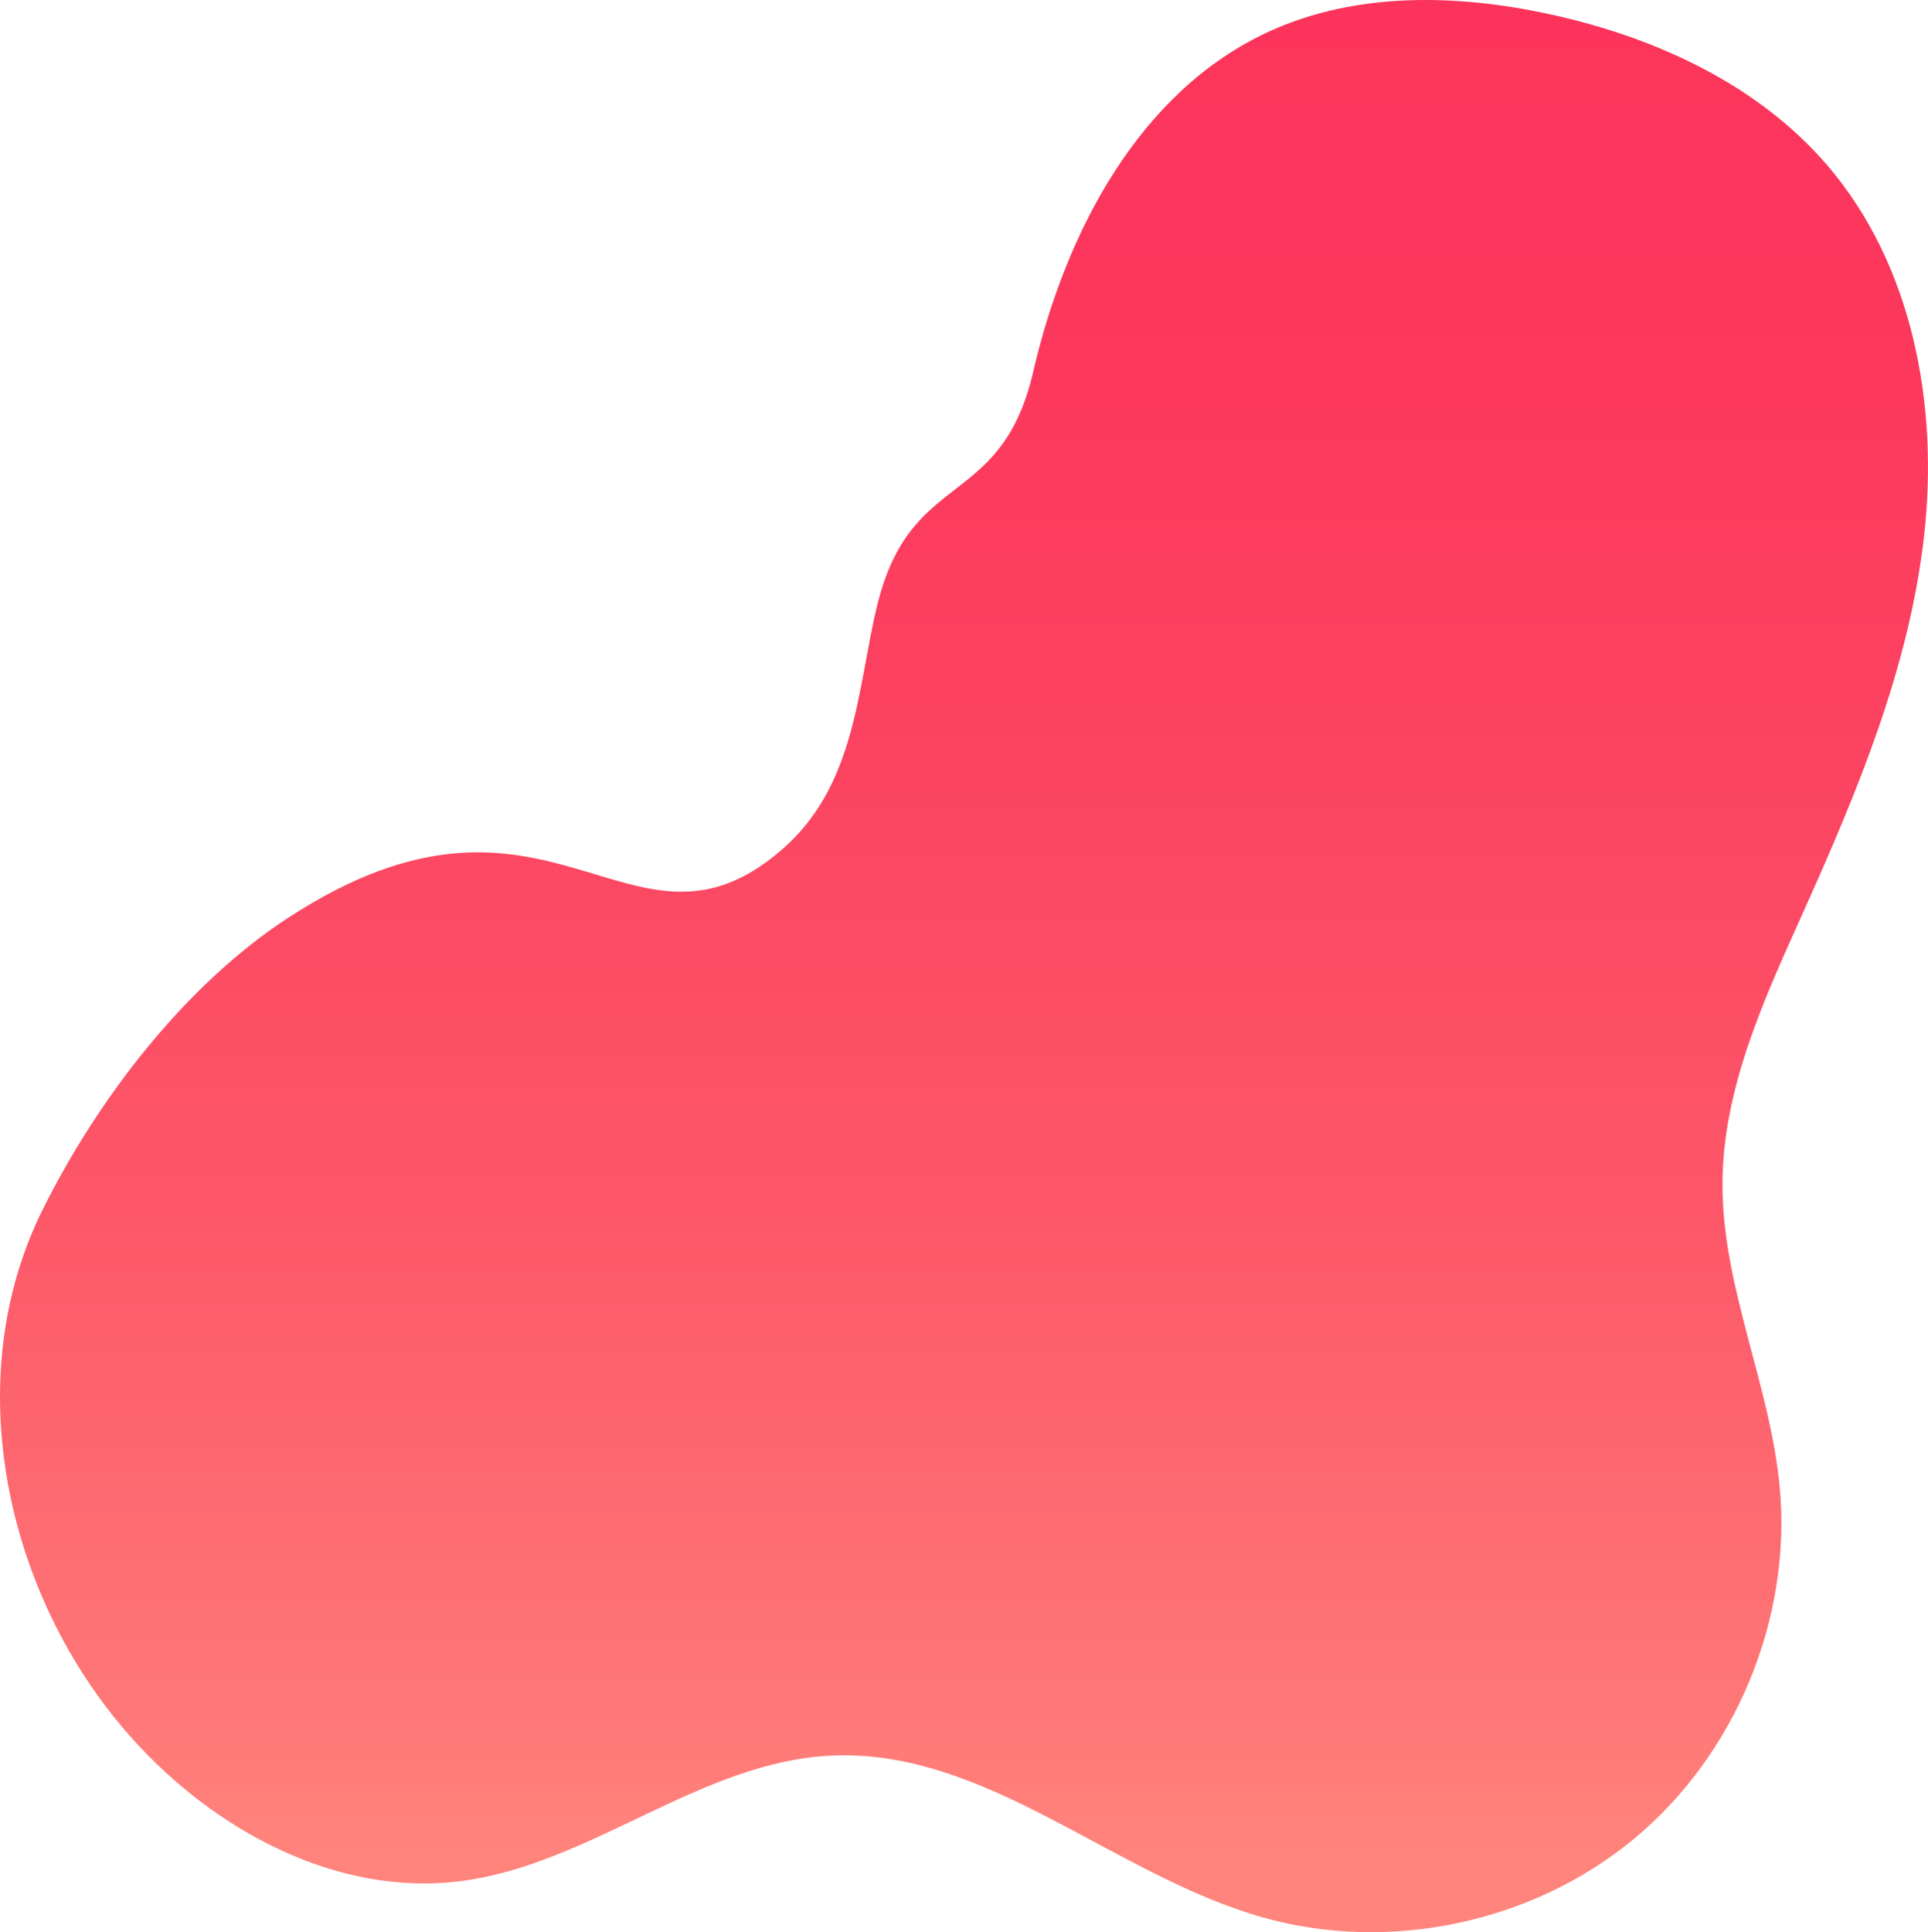 <svg xmlns="http://www.w3.org/2000/svg" data-name="Camada 2" viewBox="0 0 672.04 673.46"><defs><linearGradient id="a" x1="336.02" x2="336.02" y1="-41.38" y2="648.22" gradientUnits="userSpaceOnUse"><stop offset="0" stop-color="#fc335b"/><stop offset=".22" stop-color="#fc375c"/><stop offset=".44" stop-color="#fc4361"/><stop offset=".67" stop-color="#fd5769"/><stop offset=".9" stop-color="#fe7475"/><stop offset="1" stop-color="#ff847c"/></linearGradient></defs><path d="M305.67 211.35c11.65-48.49 43.25-33.29 54.5-81.87 11.25-48.58 36.98-97.86 82.35-118.57 30.25-13.8 65.36-13.01 97.84-5.92 36.38 7.94 72.12 24.25 96.43 52.46 29.99 34.8 39.05 83.92 33.86 129.56-5.19 45.64-23.14 88.76-41.98 130.65-13.65 30.34-28.15 61.62-28.27 94.89-.13 36.07 16.72 70.17 19.98 106.09 4.15 45.68-15.44 92.88-50.72 122.2-35.28 29.32-85.27 39.93-129.42 27.48-52.19-14.72-96.63-59.1-150.78-56.4-45.48 2.27-83.42 37.81-128.58 43.7-43.31 5.65-86.38-17.64-115.38-50.3-43.66-49.18-59.99-124.45-30.78-183.41 19.24-38.84 49.84-78.62 85.75-102.04 91.4-59.59 119.12 21.86 171.86-23.55 26.13-22.5 26.45-56.32 33.34-84.98Z" data-name="Elementos gráficos" style="fill:url(#a)"/></svg>